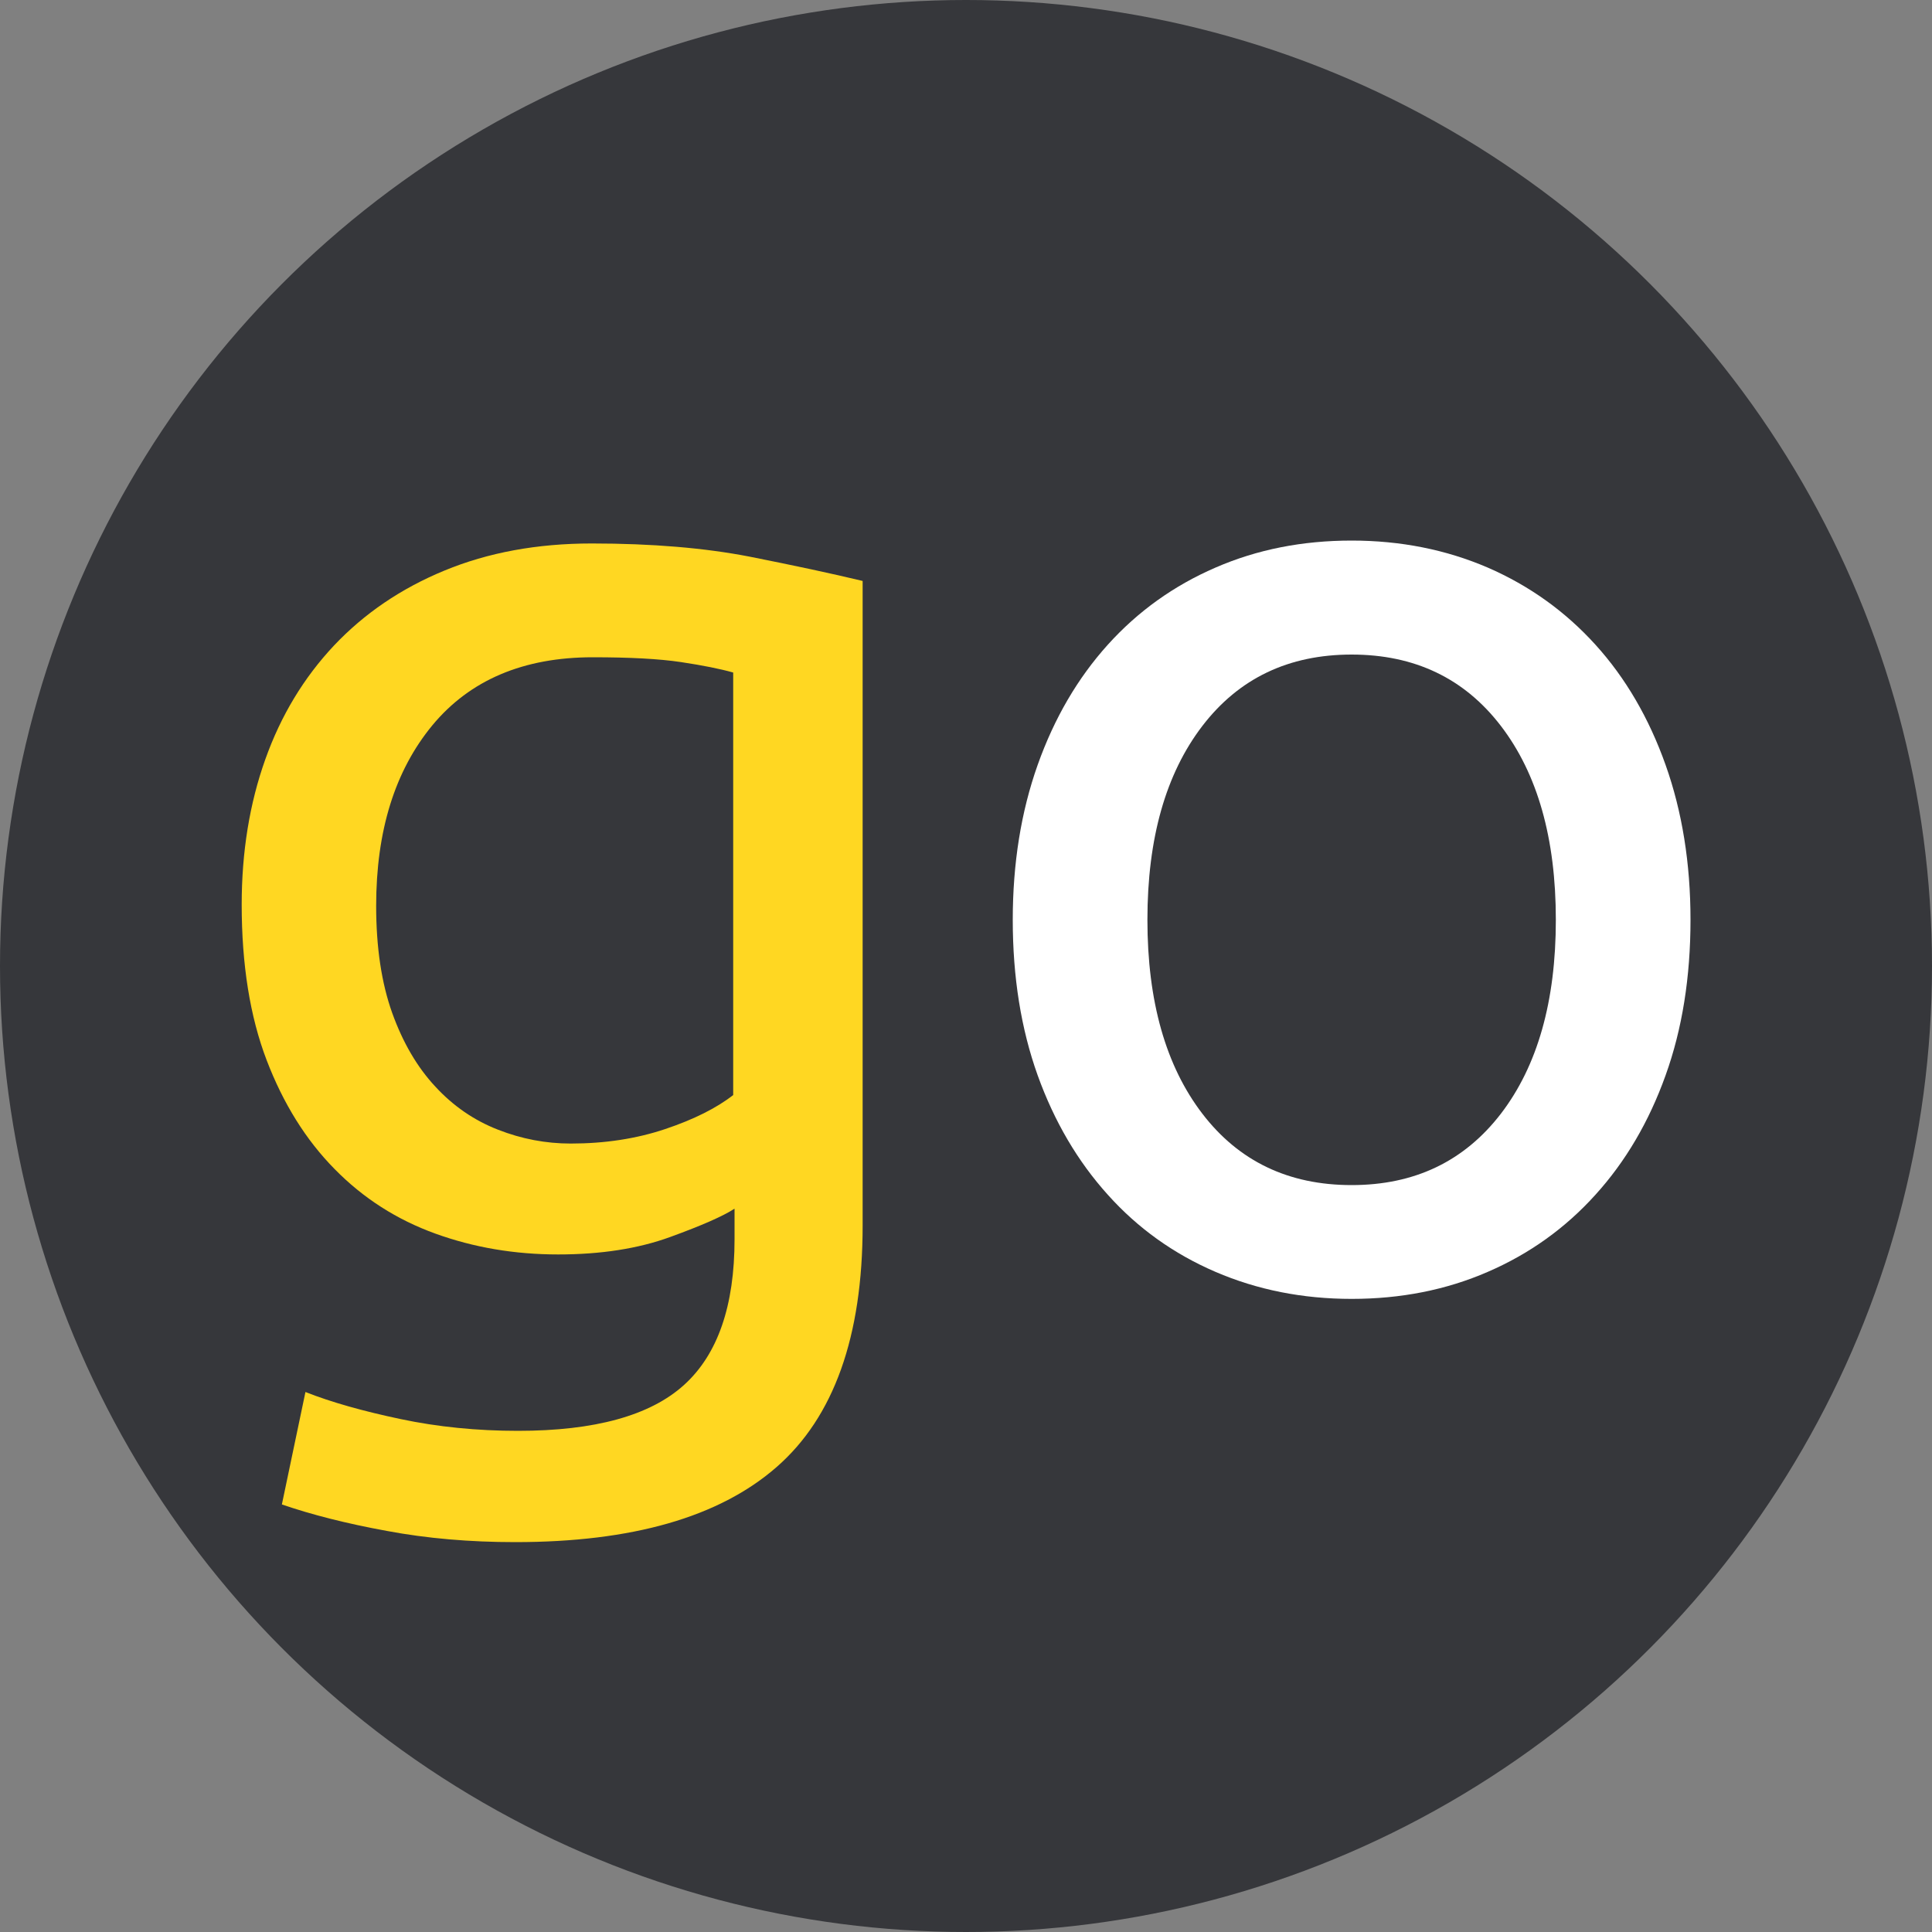 <?xml version="1.0" encoding="utf-8"?>
<!-- Generator: Adobe Illustrator 25.0.1, SVG Export Plug-In . SVG Version: 6.00 Build 0)  -->
<svg version="1.1" id="Layer_1" xmlns="http://www.w3.org/2000/svg" xmlns:xlink="http://www.w3.org/1999/xlink" x="0px" y="0px"
	 viewBox="0 0 1000 1000" style="enable-background:new 0 0 1000 1000;" xml:space="preserve">
<rect x="0" y="0" width="1000" height="1000" fill="#808080" stroke="none"/>
<style type="text/css">
	.st0{fill:#36373B;}
	.st1{fill:#FFD722;}
	.st2{fill:#FFFFFF;}
</style>
<circle class="st0" cx="500" cy="500" r="500"/>
<g>
	<path class="st1" d="M380.2,625.6c-5.8,3.8-16.9,8.7-33.4,14.7c-16.5,6-35.8,9-57.9,9c-22.5,0-43.7-3.6-63.6-10.8
		c-19.9-7.2-37.3-18.3-52.1-33.4c-14.9-15.1-26.6-33.9-35.2-56.4c-8.6-22.5-12.9-49.4-12.9-80.5c0-27.3,4.1-52.4,12.2-75.1
		c8.1-22.8,20-42.4,35.6-59c15.6-16.5,34.6-29.5,57.2-38.8c22.5-9.3,47.9-14,76.2-14c31.2,0,58.4,2.3,81.6,6.8
		c23.2,4.6,42.8,8.8,58.6,12.6v333.6c0,57.5-14.9,99.2-44.6,125.1c-29.7,25.9-74.8,38.8-135.2,38.8c-23.5,0-45.7-1.9-66.5-5.8
		c-20.8-3.8-38.9-8.4-54.3-13.7l12.2-58.2c13.4,5.3,29.8,9.9,49.2,14c19.4,4.1,39.7,6.1,60.8,6.1c39.8,0,68.4-7.9,85.9-23.7
		c17.5-15.8,26.2-41,26.2-75.5V625.6z M379.5,348.1c-6.7-1.9-15.7-3.7-27-5.4c-11.3-1.7-26.5-2.5-45.7-2.5
		c-35.9,0-63.6,11.8-83,35.2c-19.4,23.5-29.1,54.6-29.1,93.5c0,21.6,2.8,40,8.3,55.4c5.5,15.3,12.9,28,22.3,38.1
		c9.3,10.1,20.1,17.5,32.4,22.3c12.2,4.8,24.8,7.2,37.7,7.2c17.7,0,34-2.5,48.9-7.5c14.9-5,26.6-10.9,35.2-17.6V348.1z"/>
</g>
<path class="st2" d="M875,476.1c0,29.7-4.3,56.6-12.9,80.5c-8.6,24-20.7,44.6-36.3,61.8c-15.6,17.3-34.2,30.6-55.7,39.9
	c-21.6,9.4-45.1,14-70.5,14c-25.4,0-48.9-4.7-70.5-14c-21.6-9.3-40.2-22.6-55.7-39.9c-15.6-17.3-27.7-37.9-36.3-61.8
	c-8.6-24-12.9-50.8-12.9-80.5c0-29.2,4.3-56,12.9-80.2c8.6-24.2,20.7-44.9,36.3-62.2c15.6-17.3,34.2-30.6,55.7-39.9
	c21.6-9.4,45-14,70.5-14c25.4,0,48.9,4.7,70.5,14c21.6,9.4,40.1,22.7,55.7,39.9c15.6,17.2,27.7,38,36.3,62.2
	C870.7,420.1,875,446.9,875,476.1z M805.3,476.1c0-42.2-9.5-75.6-28.4-100.3c-18.9-24.7-44.7-37-77.3-37c-32.6,0-58.4,12.3-77.3,37
	c-18.9,24.7-28.4,58.1-28.4,100.3c0,42.2,9.5,75.6,28.4,100.3c18.9,24.7,44.7,37,77.3,37c32.6,0,58.3-12.3,77.3-37
	C795.8,551.7,805.3,518.3,805.3,476.1z"/>
</svg>
